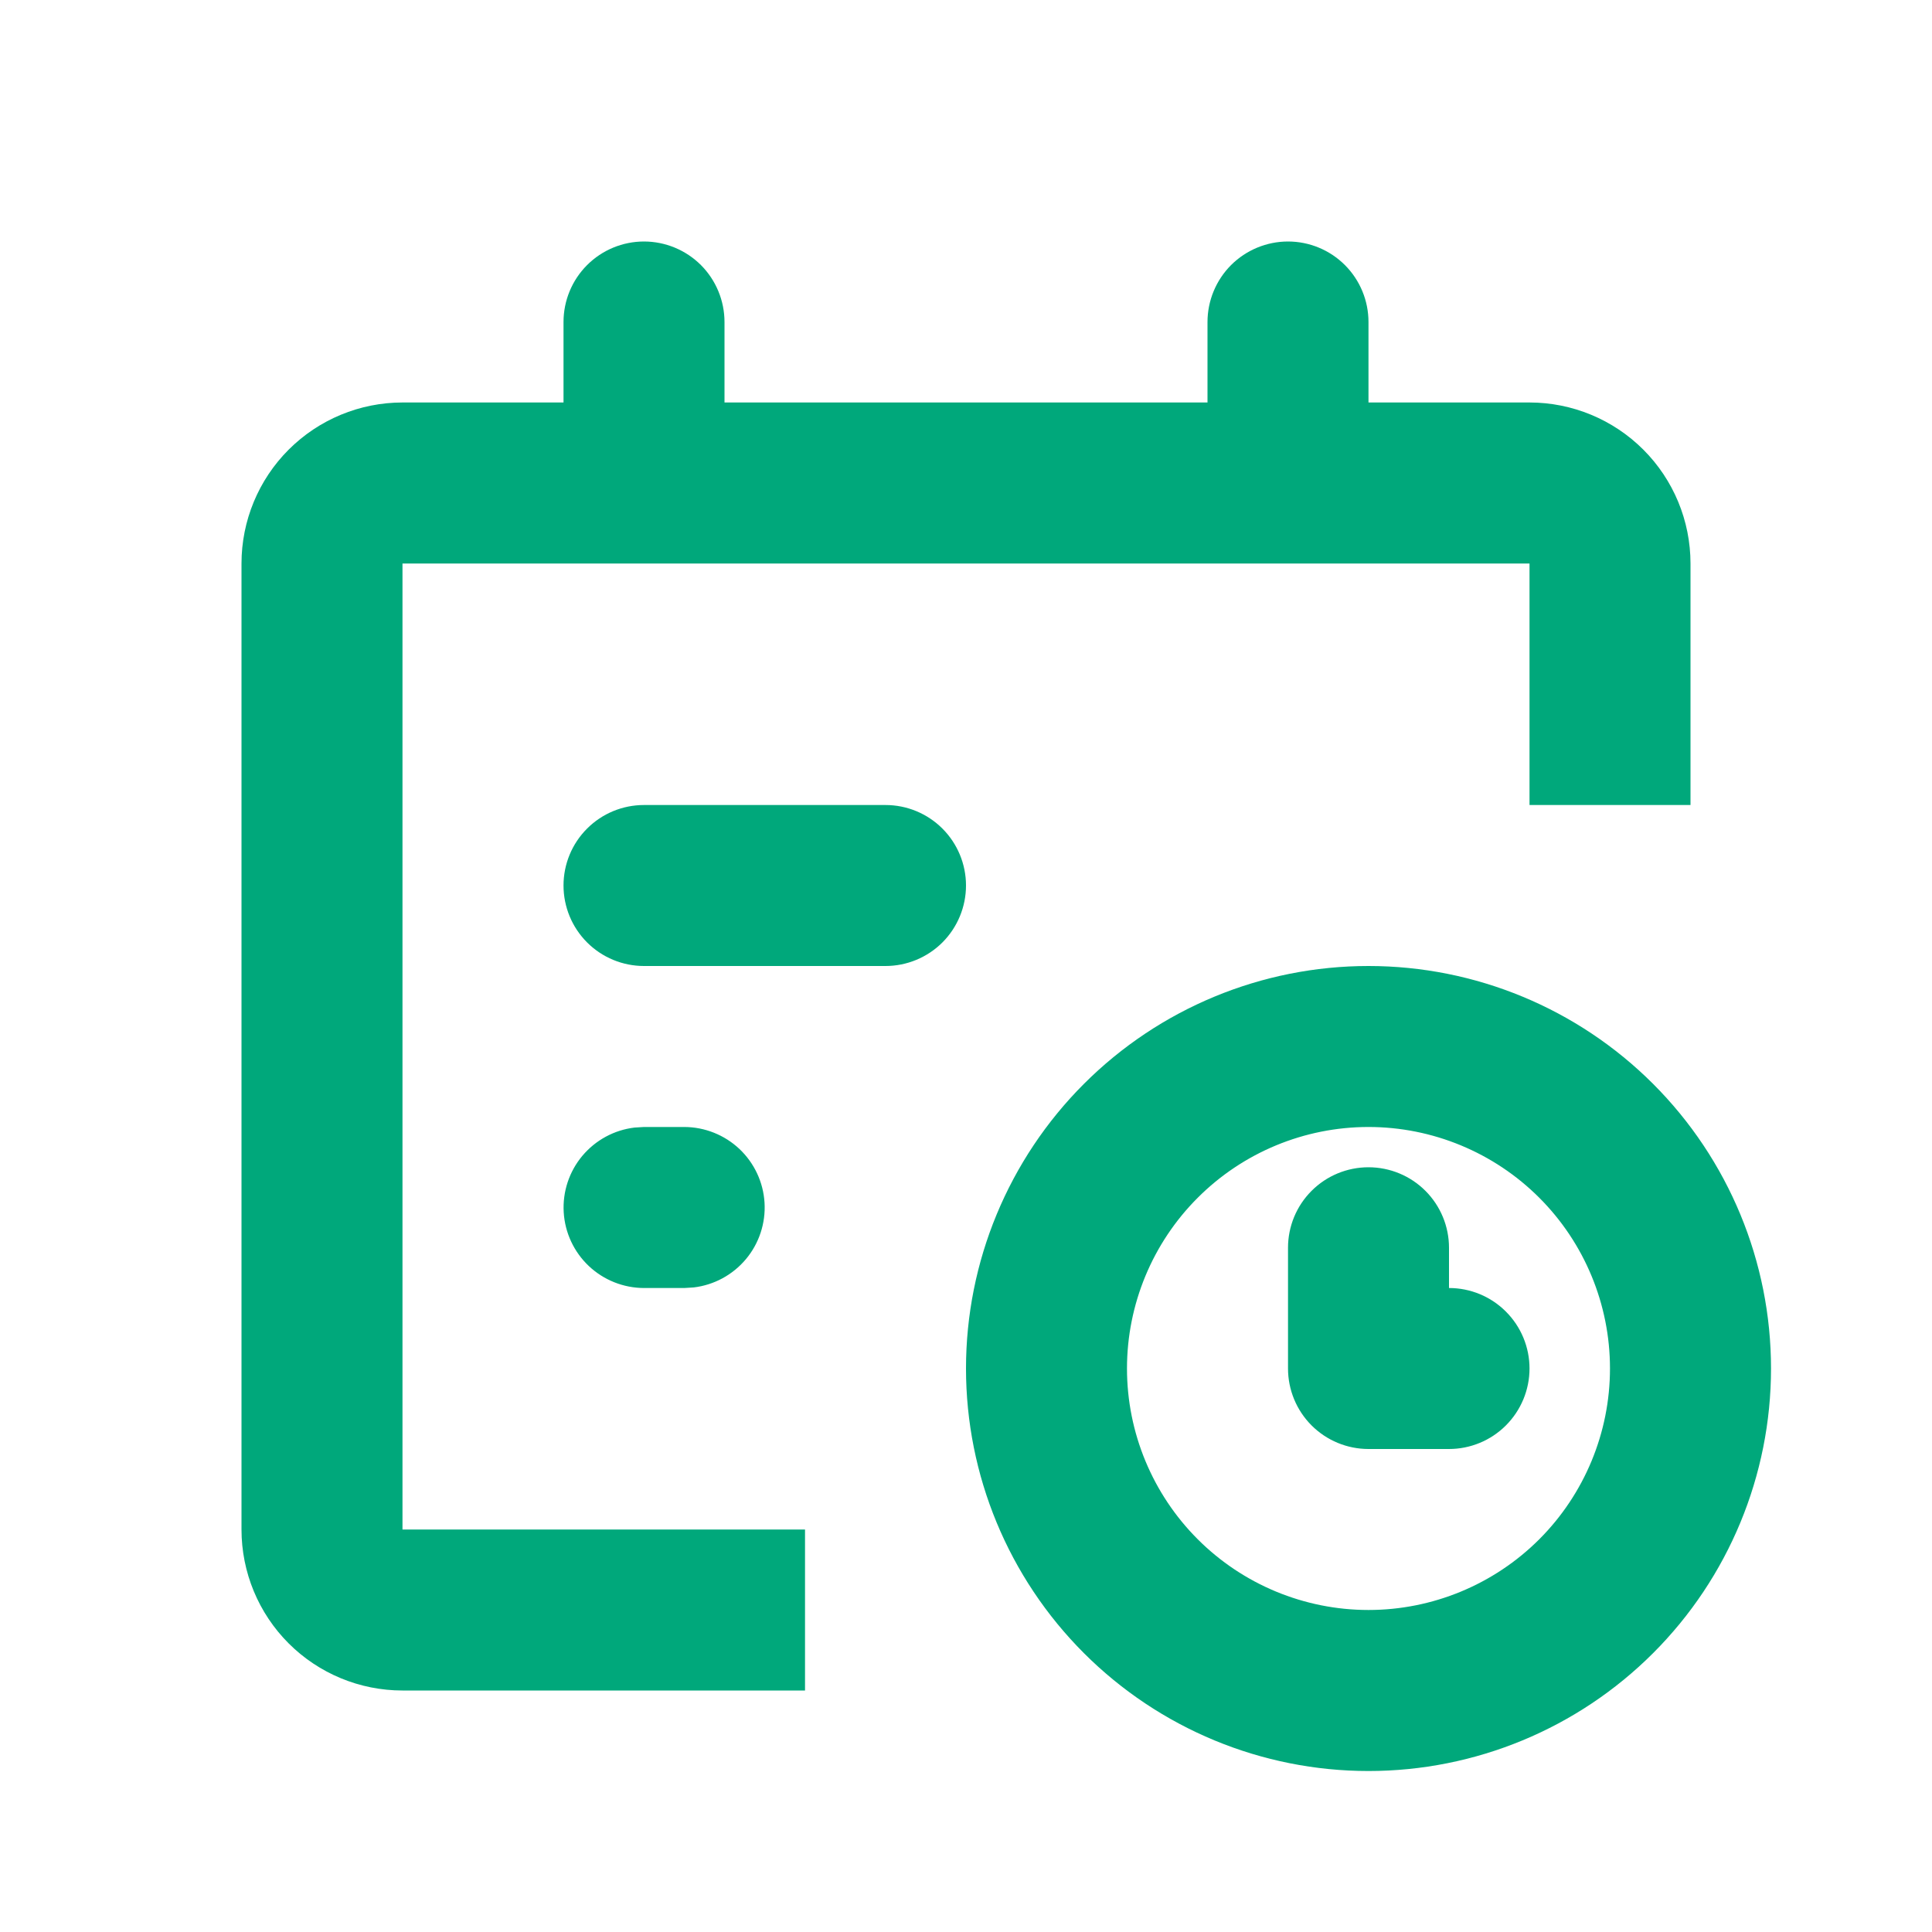 <svg width="40" height="40" viewBox="0 0 40 40" fill="none" xmlns="http://www.w3.org/2000/svg">
<g clip-path="url(#clip0_503_10920)">
<path d="M28.333 20C30.544 20 32.663 20.878 34.226 22.441C35.789 24.004 36.667 26.123 36.667 28.333C36.667 30.544 35.789 32.663 34.226 34.226C32.663 35.789 30.544 36.667 28.333 36.667C26.123 36.667 24.004 35.789 22.441 34.226C20.878 32.663 20 30.544 20 28.333C20 26.123 20.878 24.004 22.441 22.441C24.004 20.878 26.123 20 28.333 20ZM26.667 5C27.109 5 27.533 5.176 27.845 5.488C28.158 5.801 28.333 6.225 28.333 6.667V8.333H31.667C32.551 8.333 33.399 8.685 34.024 9.31C34.649 9.935 35 10.783 35 11.667V16.667H31.667V11.667H8.333V31.667H16.667V35H8.333C7.449 35 6.601 34.649 5.976 34.024C5.351 33.399 5 32.551 5 31.667V11.667C5 10.783 5.351 9.935 5.976 9.31C6.601 8.685 7.449 8.333 8.333 8.333H11.667V6.667C11.667 6.225 11.842 5.801 12.155 5.488C12.467 5.176 12.891 5 13.333 5C13.775 5 14.199 5.176 14.512 5.488C14.824 5.801 15 6.225 15 6.667V8.333H25V6.667C25 6.225 25.176 5.801 25.488 5.488C25.801 5.176 26.225 5 26.667 5ZM28.333 23.333C27.007 23.333 25.735 23.86 24.798 24.798C23.86 25.735 23.333 27.007 23.333 28.333C23.333 29.659 23.86 30.931 24.798 31.869C25.735 32.806 27.007 33.333 28.333 33.333C29.659 33.333 30.931 32.806 31.869 31.869C32.806 30.931 33.333 29.659 33.333 28.333C33.333 27.007 32.806 25.735 31.869 24.798C30.931 23.86 29.659 23.333 28.333 23.333ZM28.333 24.167C28.775 24.167 29.199 24.342 29.512 24.655C29.824 24.967 30 25.391 30 25.833V26.667C30.442 26.667 30.866 26.842 31.178 27.155C31.491 27.467 31.667 27.891 31.667 28.333C31.667 28.775 31.491 29.199 31.178 29.512C30.866 29.824 30.442 30 30 30H28.333C27.891 30 27.467 29.824 27.155 29.512C26.842 29.199 26.667 28.775 26.667 28.333V25.833C26.667 25.391 26.842 24.967 27.155 24.655C27.467 24.342 27.891 24.167 28.333 24.167ZM14.167 23.333C14.591 23.334 15 23.497 15.309 23.788C15.618 24.08 15.804 24.478 15.829 24.902C15.854 25.326 15.716 25.744 15.443 26.07C15.17 26.395 14.784 26.605 14.362 26.655L14.167 26.667H13.333C12.909 26.666 12.5 26.503 12.191 26.212C11.882 25.92 11.696 25.522 11.671 25.098C11.646 24.674 11.784 24.256 12.057 23.93C12.33 23.605 12.716 23.395 13.138 23.345L13.333 23.333H14.167ZM18.333 16.667C18.775 16.667 19.199 16.842 19.512 17.155C19.824 17.467 20 17.891 20 18.333C20 18.775 19.824 19.199 19.512 19.512C19.199 19.824 18.775 20 18.333 20H13.333C12.891 20 12.467 19.824 12.155 19.512C11.842 19.199 11.667 18.775 11.667 18.333C11.667 17.891 11.842 17.467 12.155 17.155C12.467 16.842 12.891 16.667 13.333 16.667H18.333Z" fill="#00A87B"/>
</g>
<defs>
<clipPath id="clip0_503_10920">
<rect width="40" height="40" fill="white"/>
</clipPath>
</defs>
</svg>
